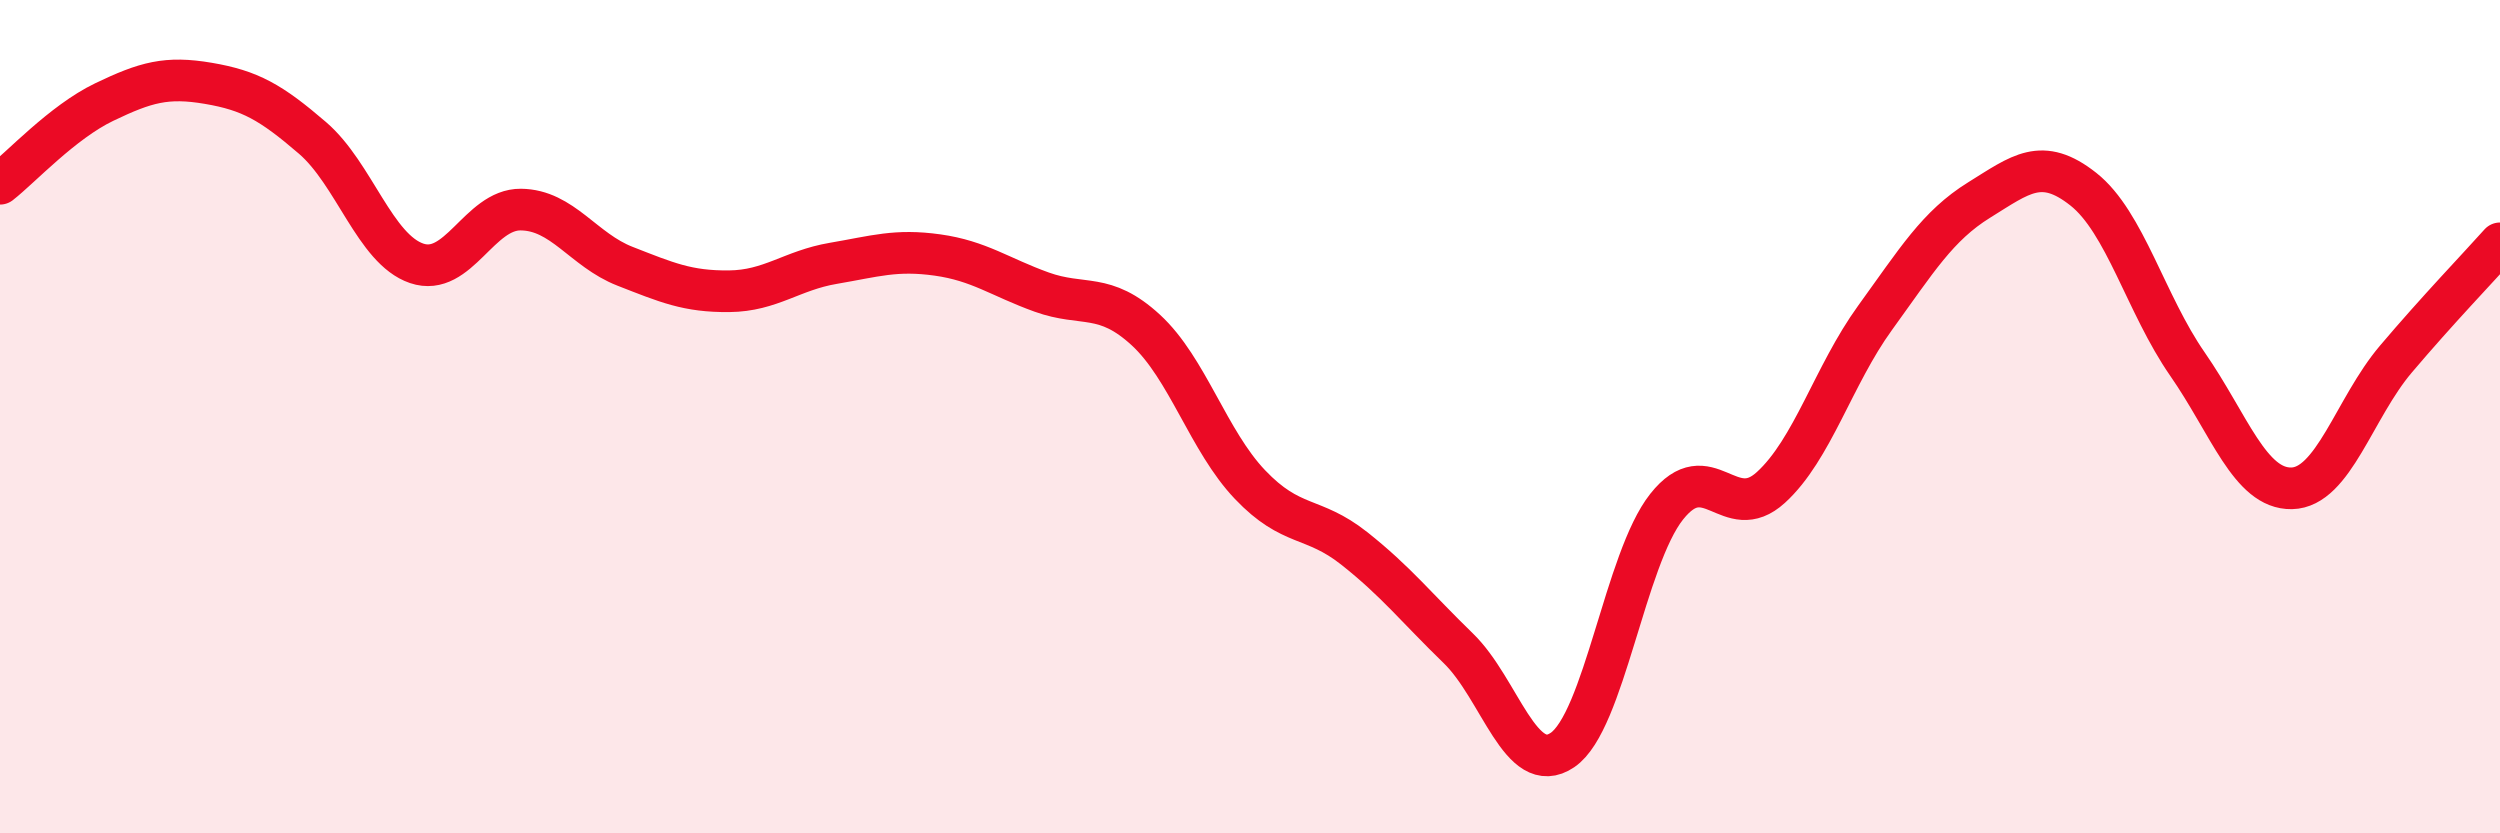 
    <svg width="60" height="20" viewBox="0 0 60 20" xmlns="http://www.w3.org/2000/svg">
      <path
        d="M 0,4.41 C 0.5,4.02 1.5,2.93 2.5,2.45 C 3.5,1.97 4,1.83 5,2 C 6,2.17 6.5,2.45 7.5,3.31 C 8.5,4.17 9,5.98 10,6.32 C 11,6.66 11.5,5.02 12.5,5.03 C 13.5,5.04 14,6 15,6.39 C 16,6.78 16.5,7 17.5,6.99 C 18.5,6.98 19,6.49 20,6.32 C 21,6.15 21.5,5.98 22.5,6.12 C 23.5,6.26 24,6.65 25,7.01 C 26,7.37 26.5,7 27.5,7.92 C 28.5,8.84 29,10.58 30,11.63 C 31,12.68 31.5,12.37 32.5,13.16 C 33.5,13.95 34,14.59 35,15.56 C 36,16.53 36.5,18.68 37.5,18 C 38.5,17.32 39,13.42 40,12.16 C 41,10.9 41.5,12.61 42.5,11.7 C 43.5,10.79 44,9.01 45,7.63 C 46,6.25 46.5,5.42 47.5,4.8 C 48.5,4.18 49,3.75 50,4.54 C 51,5.33 51.5,7.3 52.5,8.74 C 53.5,10.18 54,11.74 55,11.72 C 56,11.7 56.5,9.8 57.5,8.62 C 58.5,7.44 59.5,6.4 60,5.84L60 20L0 20Z"
        fill="#EB0A25"
        opacity="0.1"
        stroke-linecap="round"
        stroke-linejoin="round"
      />
      <path
        d="M 0,4.41 C 0.5,4.02 1.5,2.93 2.5,2.45 C 3.5,1.97 4,1.83 5,2 C 6,2.17 6.5,2.45 7.5,3.31 C 8.5,4.17 9,5.98 10,6.32 C 11,6.66 11.5,5.02 12.5,5.03 C 13.5,5.04 14,6 15,6.39 C 16,6.78 16.5,7 17.5,6.99 C 18.5,6.98 19,6.49 20,6.32 C 21,6.15 21.5,5.98 22.5,6.12 C 23.5,6.26 24,6.65 25,7.01 C 26,7.37 26.5,7 27.5,7.92 C 28.5,8.84 29,10.58 30,11.63 C 31,12.68 31.5,12.37 32.5,13.16 C 33.5,13.95 34,14.59 35,15.56 C 36,16.53 36.5,18.68 37.5,18 C 38.5,17.32 39,13.42 40,12.16 C 41,10.9 41.5,12.61 42.5,11.7 C 43.5,10.79 44,9.01 45,7.63 C 46,6.25 46.5,5.42 47.5,4.8 C 48.5,4.18 49,3.75 50,4.54 C 51,5.33 51.5,7.3 52.5,8.74 C 53.5,10.18 54,11.74 55,11.72 C 56,11.7 56.5,9.8 57.5,8.62 C 58.5,7.44 59.5,6.4 60,5.84"
        stroke="#EB0A25"
        stroke-width="1"
        fill="none"
        stroke-linecap="round"
        stroke-linejoin="round"
      />
    </svg>
  